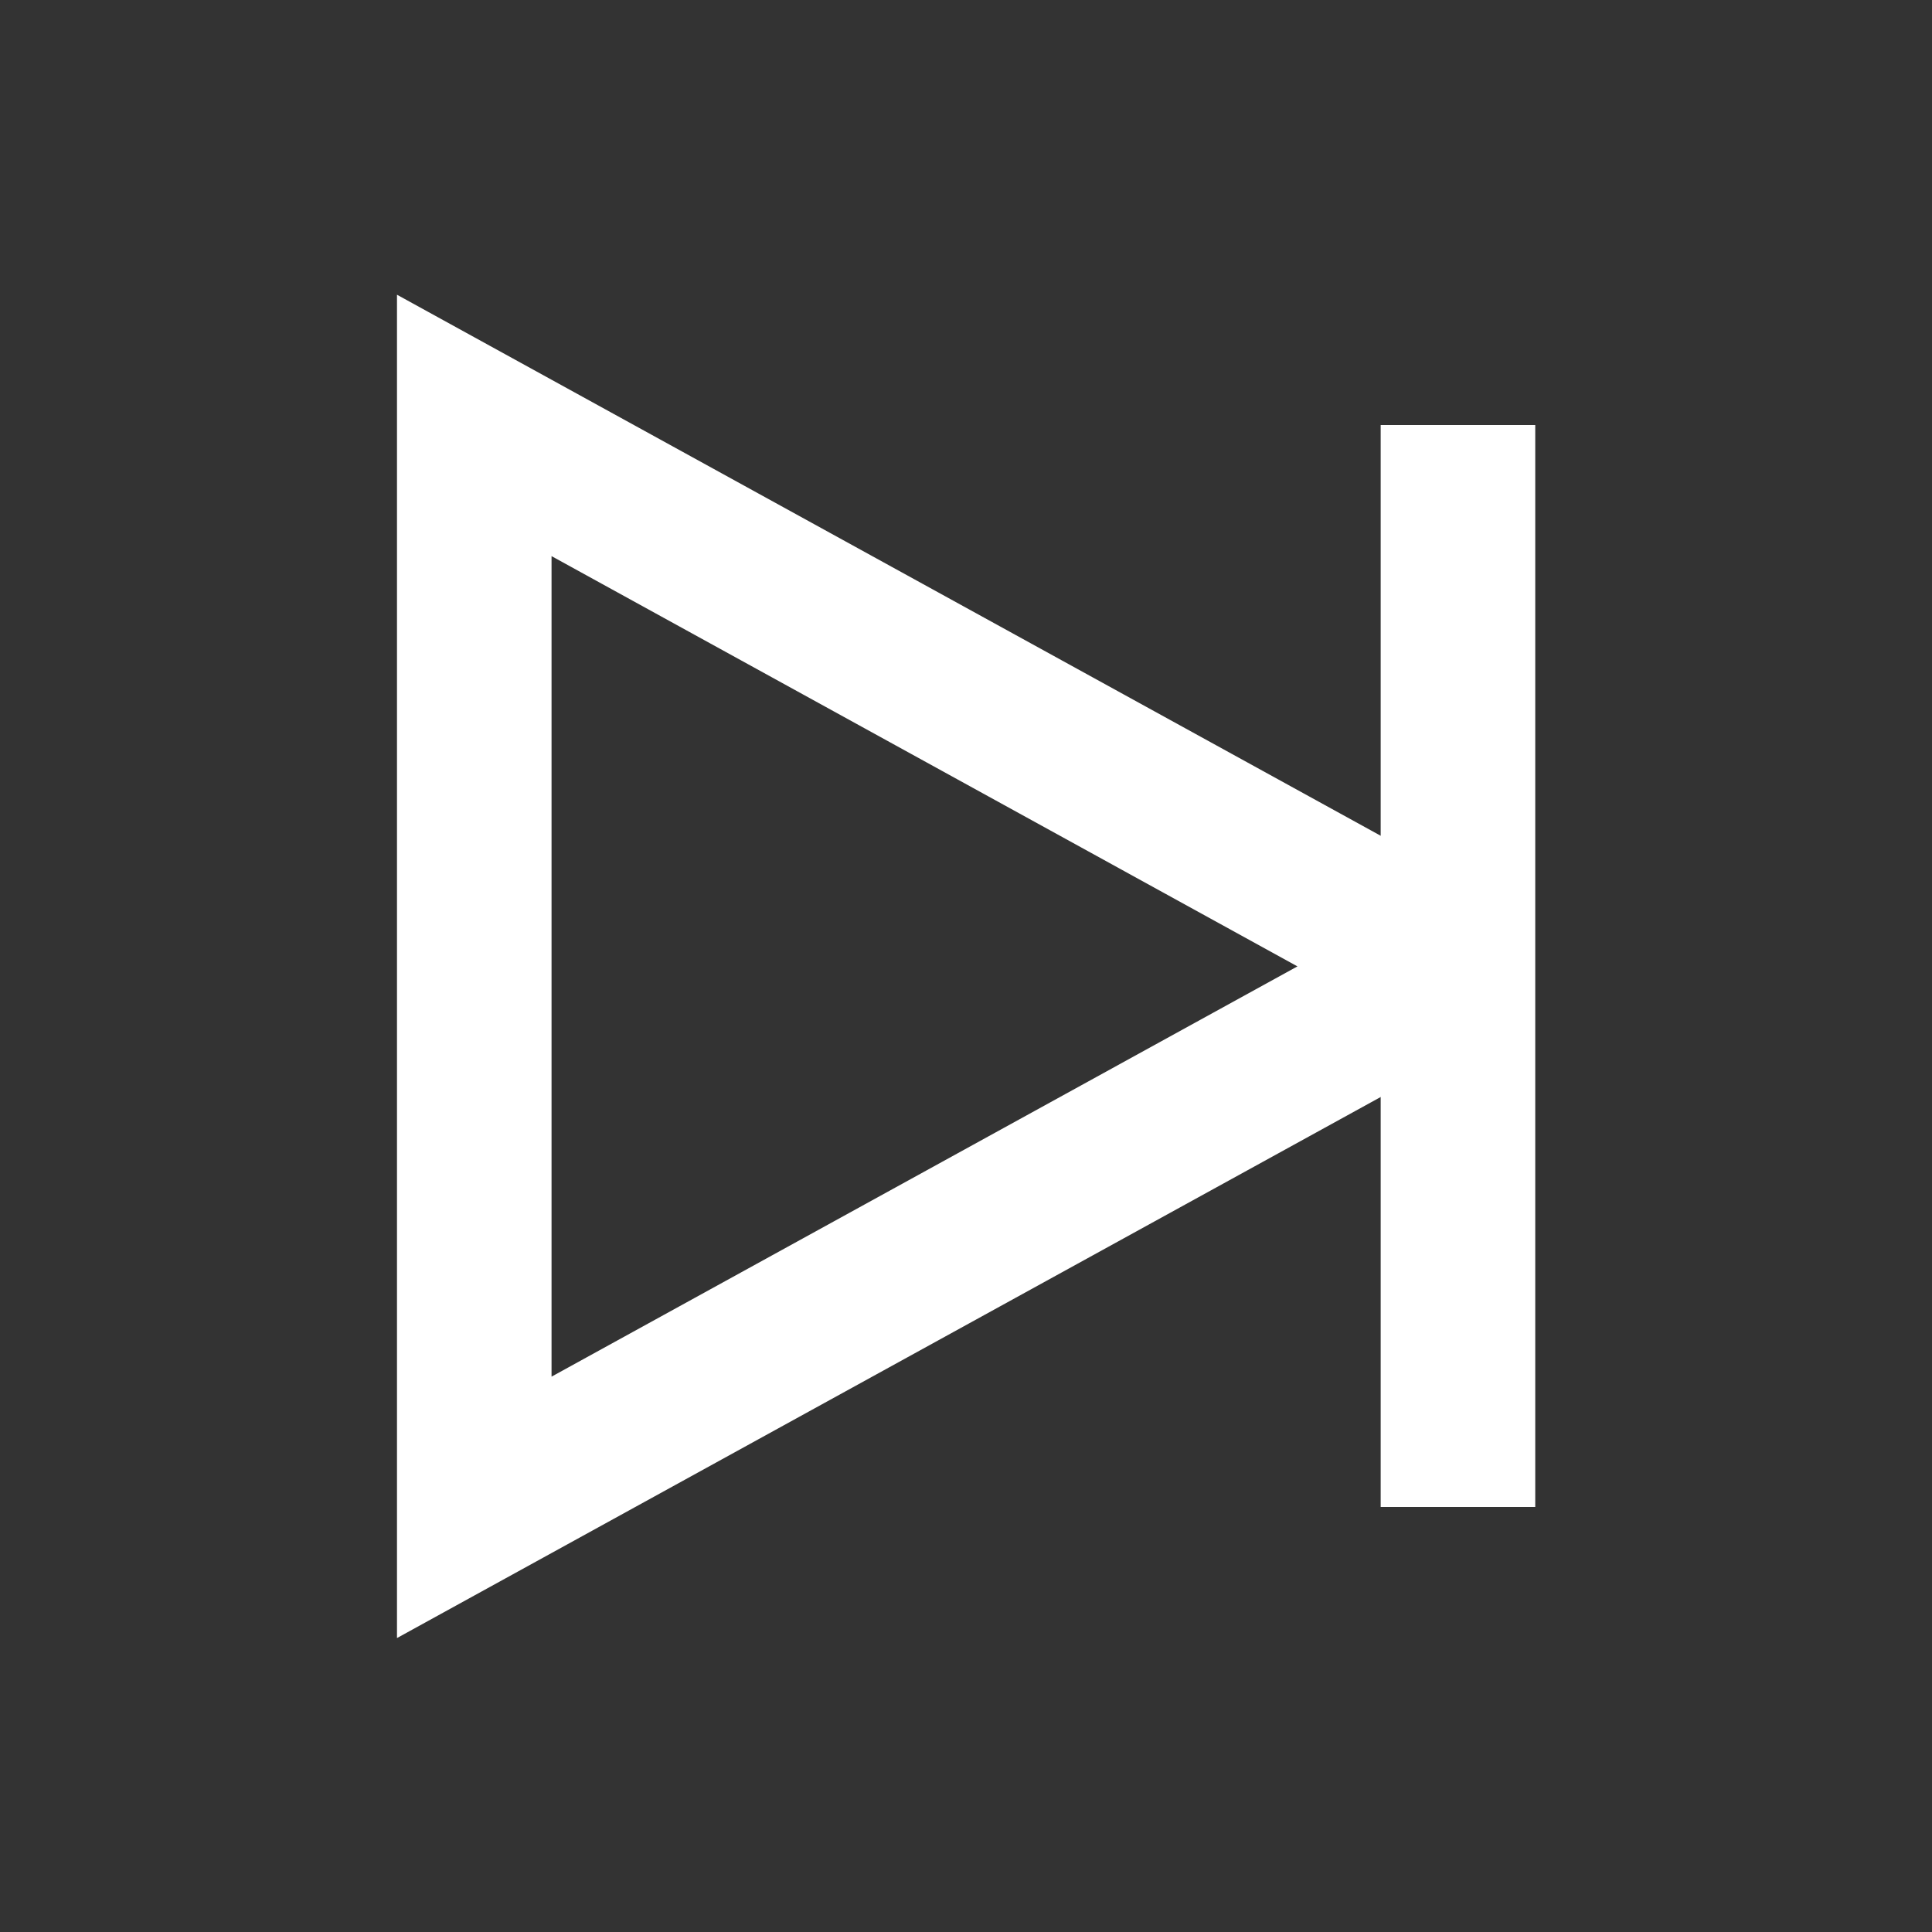 <svg xmlns="http://www.w3.org/2000/svg" width="25" height="25" viewBox="0 0 25 25">
  <rect x="0" y="0" width="25" height="25" fill="#333333" stroke="none"/>
  <g id="Group_4505" data-name="Group 4505" transform="translate(-18770 -936)">
    <rect id="Rectangle_1135" data-name="Rectangle 1135" width="25" height="25" transform="translate(18770 936)" fill="#fff" opacity="0"/>
    <g id="Group_4502" data-name="Group 4502" transform="translate(18776.137 941.5)">
      <path id="Path_996" data-name="Path 996" d="M123.616-71.261l12,6.6a.455.455,0,0,1,0,.8l-12,6.6Z" transform="translate(-123.616 71.266)" fill="none" stroke="#fff" stroke-miterlimit="10" stroke-width="2"/>
      <line id="Line_47" data-name="Line 47" y1="14" transform="translate(12.729)" fill="none" stroke="#fff" stroke-miterlimit="10" stroke-width="2"/>
    </g>
  </g>
</svg>
